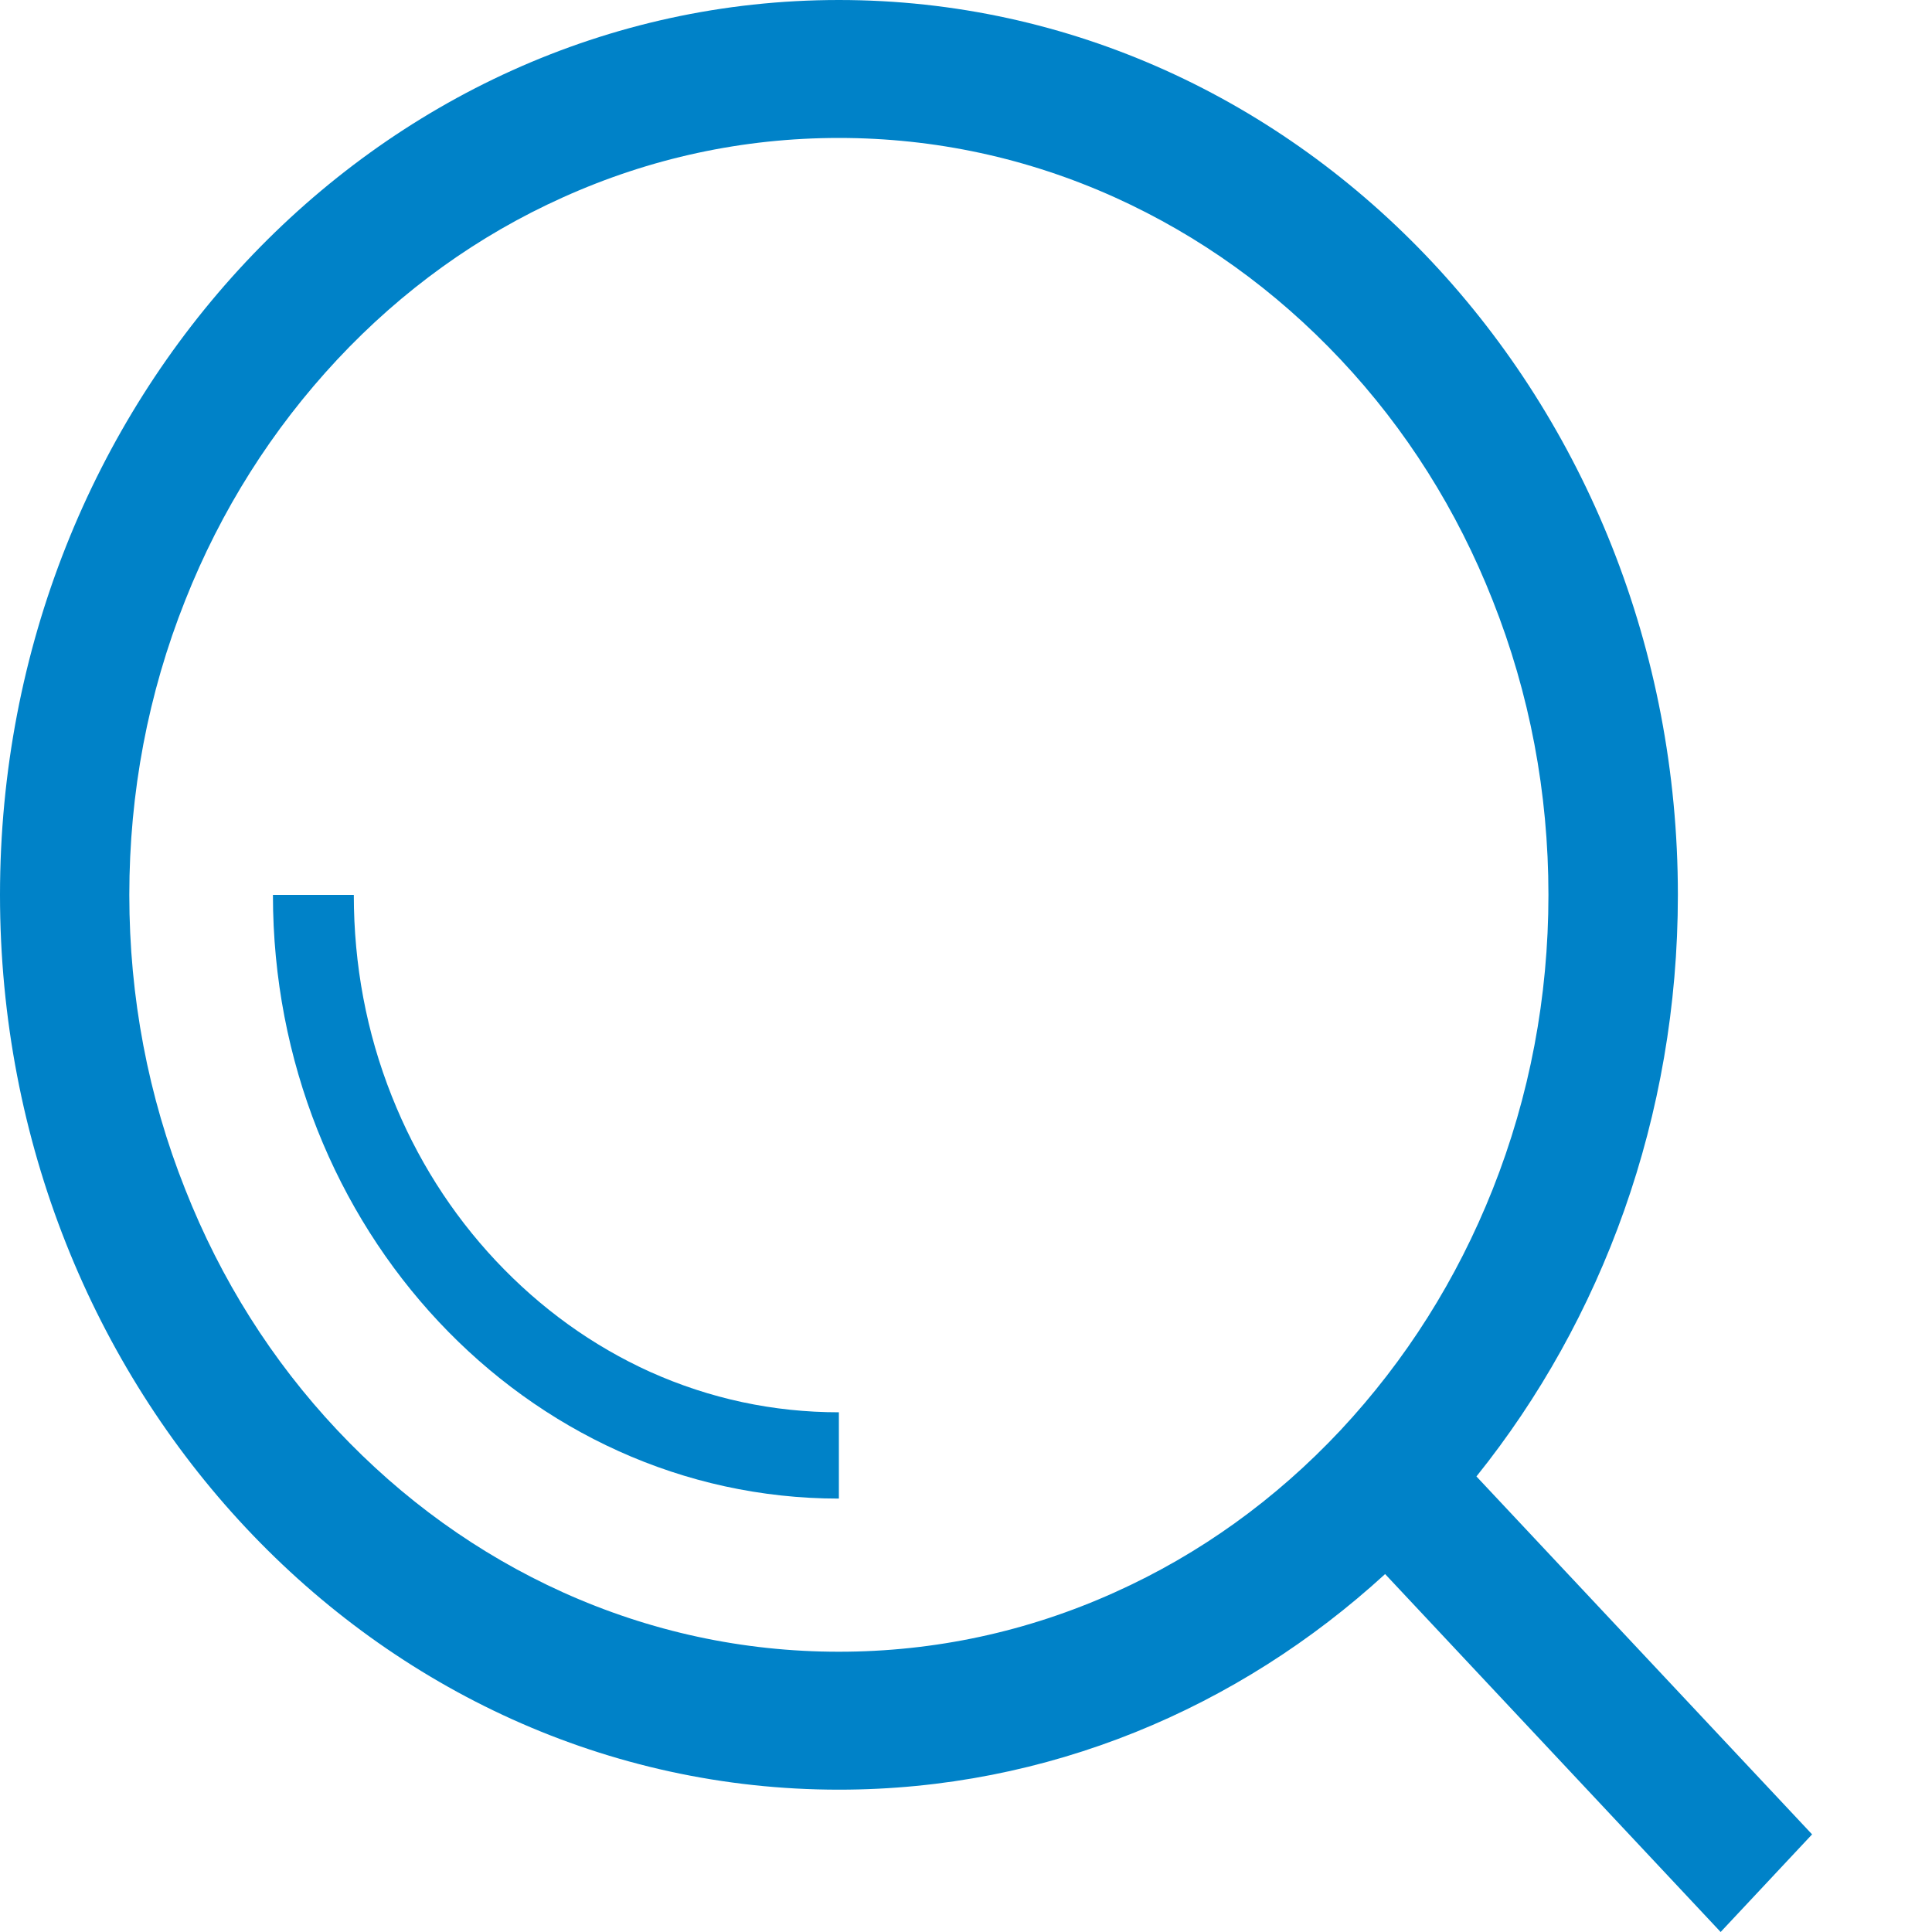 <?xml version="1.0" encoding="UTF-8"?>
<svg width="15px" height="15px" viewBox="0 0 15 15" version="1.1" xmlns="http://www.w3.org/2000/svg" xmlns:xlink="http://www.w3.org/1999/xlink">
    <!-- Generator: Sketch 63.1 (92452) - https://sketch.com -->
    <title>编组</title>
    <desc>Created with Sketch.</desc>
    <g id="页面-1" stroke="none" stroke-width="1" fill="none" fill-rule="evenodd">
        <g id="05-31-2" transform="translate(-1227, -3252)" fill="#0082C8" fill-rule="nonzero">
            <g id="企业荣誉备份-2" transform="translate(0, 2720)">
                <g id="2" transform="translate(891, 243)">
                    <g id="编组" transform="translate(336, 289)">
                        <path d="M14.069,14.242 L11.463,11.463 C12.438,10.249 13.027,8.672 13.027,6.948 C13.027,3.11 10.111,0 6.513,0 C2.916,0 0,3.11 0,6.948 C0,10.785 2.916,13.895 6.513,13.895 C8.133,13.895 9.615,13.264 10.754,12.221 L13.359,15 L14.069,14.242 Z M6.513,12.824 C5.769,12.824 5.047,12.668 4.369,12.362 C3.713,12.065 3.125,11.642 2.618,11.103 C2.111,10.564 1.714,9.934 1.438,9.234 C1.15,8.511 1.004,7.741 1.004,6.948 C1.004,6.154 1.15,5.384 1.438,4.661 C1.715,3.961 2.113,3.333 2.618,2.792 C3.123,2.252 3.713,1.828 4.369,1.533 C5.047,1.227 5.769,1.071 6.513,1.071 C7.257,1.071 7.979,1.227 8.657,1.533 C9.313,1.83 9.902,2.253 10.409,2.792 C10.916,3.331 11.313,3.961 11.589,4.661 C11.876,5.384 12.022,6.154 12.022,6.948 C12.022,7.741 11.876,8.511 11.589,9.234 C11.311,9.934 10.914,10.562 10.409,11.103 C9.903,11.643 9.313,12.067 8.657,12.362 C7.979,12.668 7.257,12.824 6.513,12.824 Z" id="形状"></path>
                        <path d="M5.047,10.651 C4.599,10.448 4.197,10.158 3.85,9.789 C3.503,9.419 3.232,8.99 3.042,8.511 C2.845,8.016 2.747,7.49 2.747,6.948 L2.119,6.948 C2.119,9.536 4.087,11.635 6.513,11.635 L6.513,10.965 C6.005,10.965 5.512,10.86 5.047,10.651 L5.047,10.651 Z" id="路径"></path>
                    </g>
                </g>
            </g>
        </g>
    </g>
</svg>